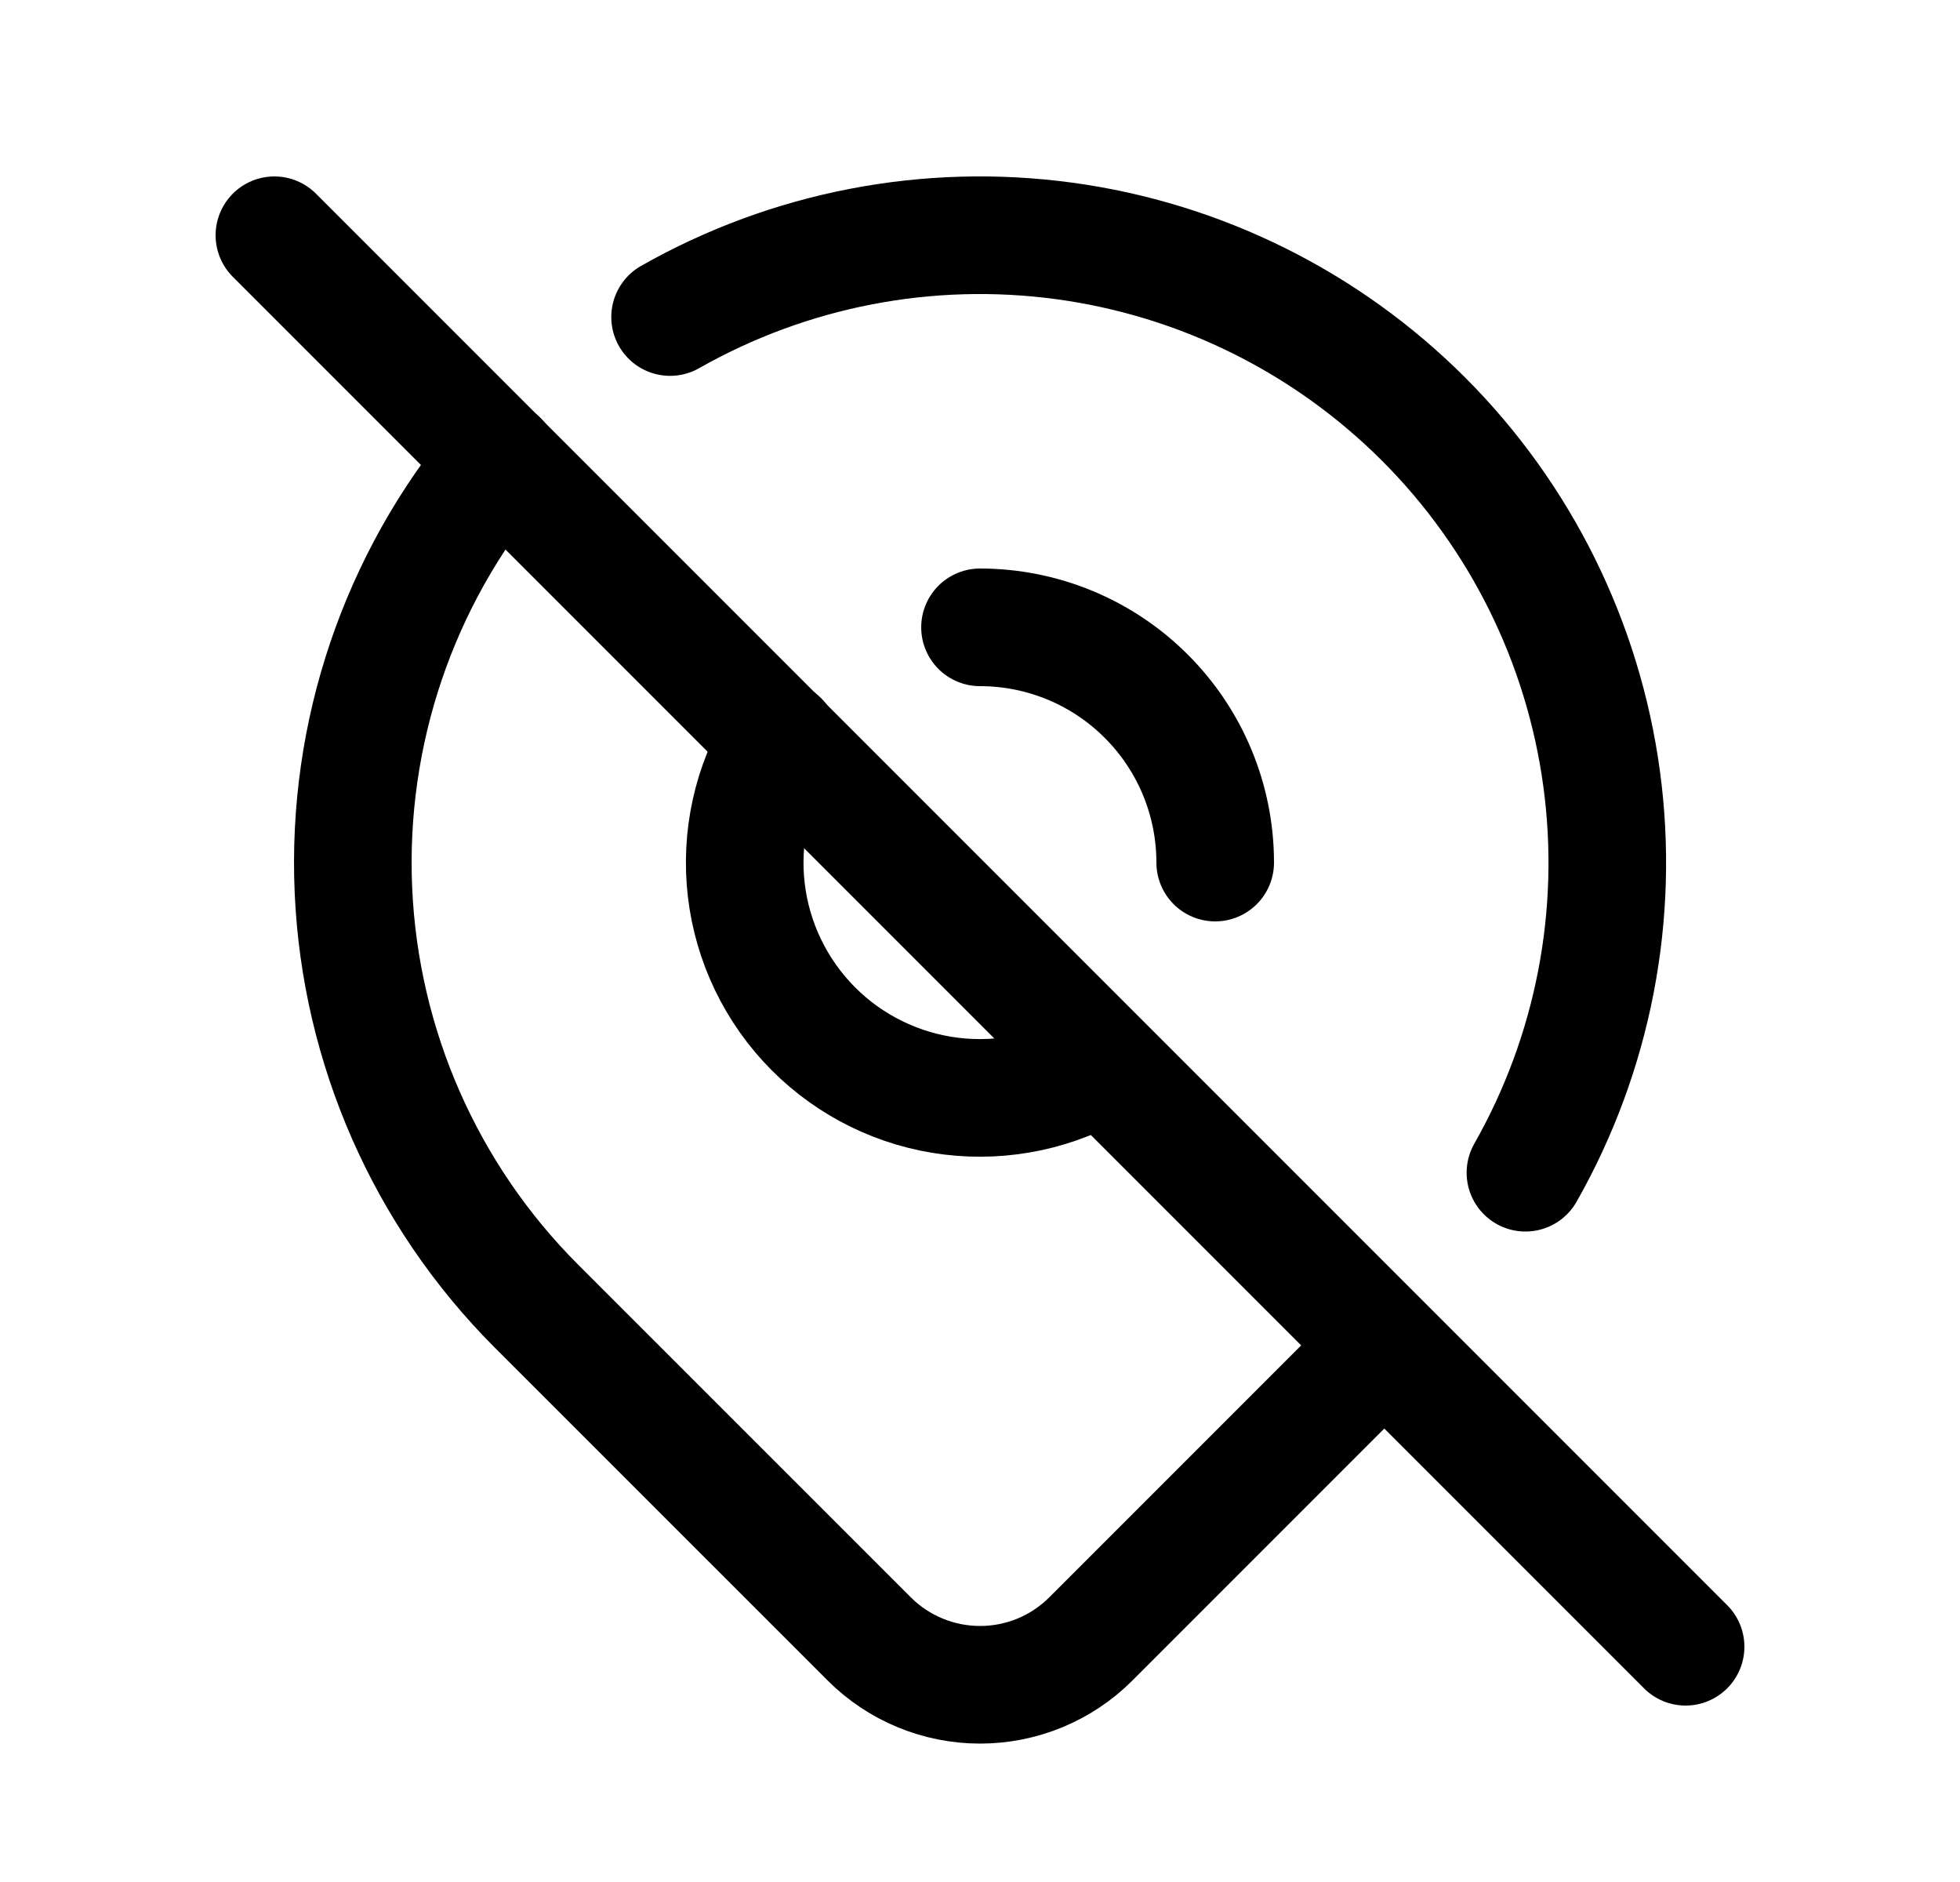 <svg width="25" height="24" viewBox="0 0 25 24" fill="none" xmlns="http://www.w3.org/2000/svg">
<g clip-path="url(#clip0_1835_17375)">
<path d="M9.942 9.432C9.59 10.005 9.441 10.681 9.519 11.349C9.597 12.017 9.898 12.64 10.372 13.117C10.847 13.594 11.468 13.898 12.136 13.979C12.804 14.06 13.48 13.915 14.055 13.566M15.5 11C15.5 10.204 15.184 9.441 14.621 8.879C14.059 8.316 13.296 8 12.5 8" stroke="black" stroke-width="1.5" stroke-linecap="round" stroke-linejoin="round"/>
<path d="M17.652 17.162L13.914 20.9C13.539 21.275 13.031 21.485 12.501 21.485C11.971 21.485 11.462 21.275 11.087 20.9L6.843 16.657C5.429 15.243 4.596 13.351 4.508 11.353C4.42 9.355 5.083 7.396 6.367 5.863M8.547 4.043C10.071 3.178 11.836 2.837 13.572 3.072C15.308 3.307 16.919 4.106 18.158 5.345C19.396 6.583 20.194 8.195 20.429 9.931C20.664 11.667 20.322 13.432 19.457 14.955" stroke="black" stroke-width="1.5" stroke-linecap="round" stroke-linejoin="round"/>
<path d="M3.5 3L21.5 21" stroke="black" stroke-width="1.5" stroke-linecap="round" stroke-linejoin="round"/>
</g>
<defs>
<clipPath id="clip0_1835_17375">
<rect width="24" height="24" fill="white" transform="translate(0.5)"/>
</clipPath>
</defs>
</svg>
